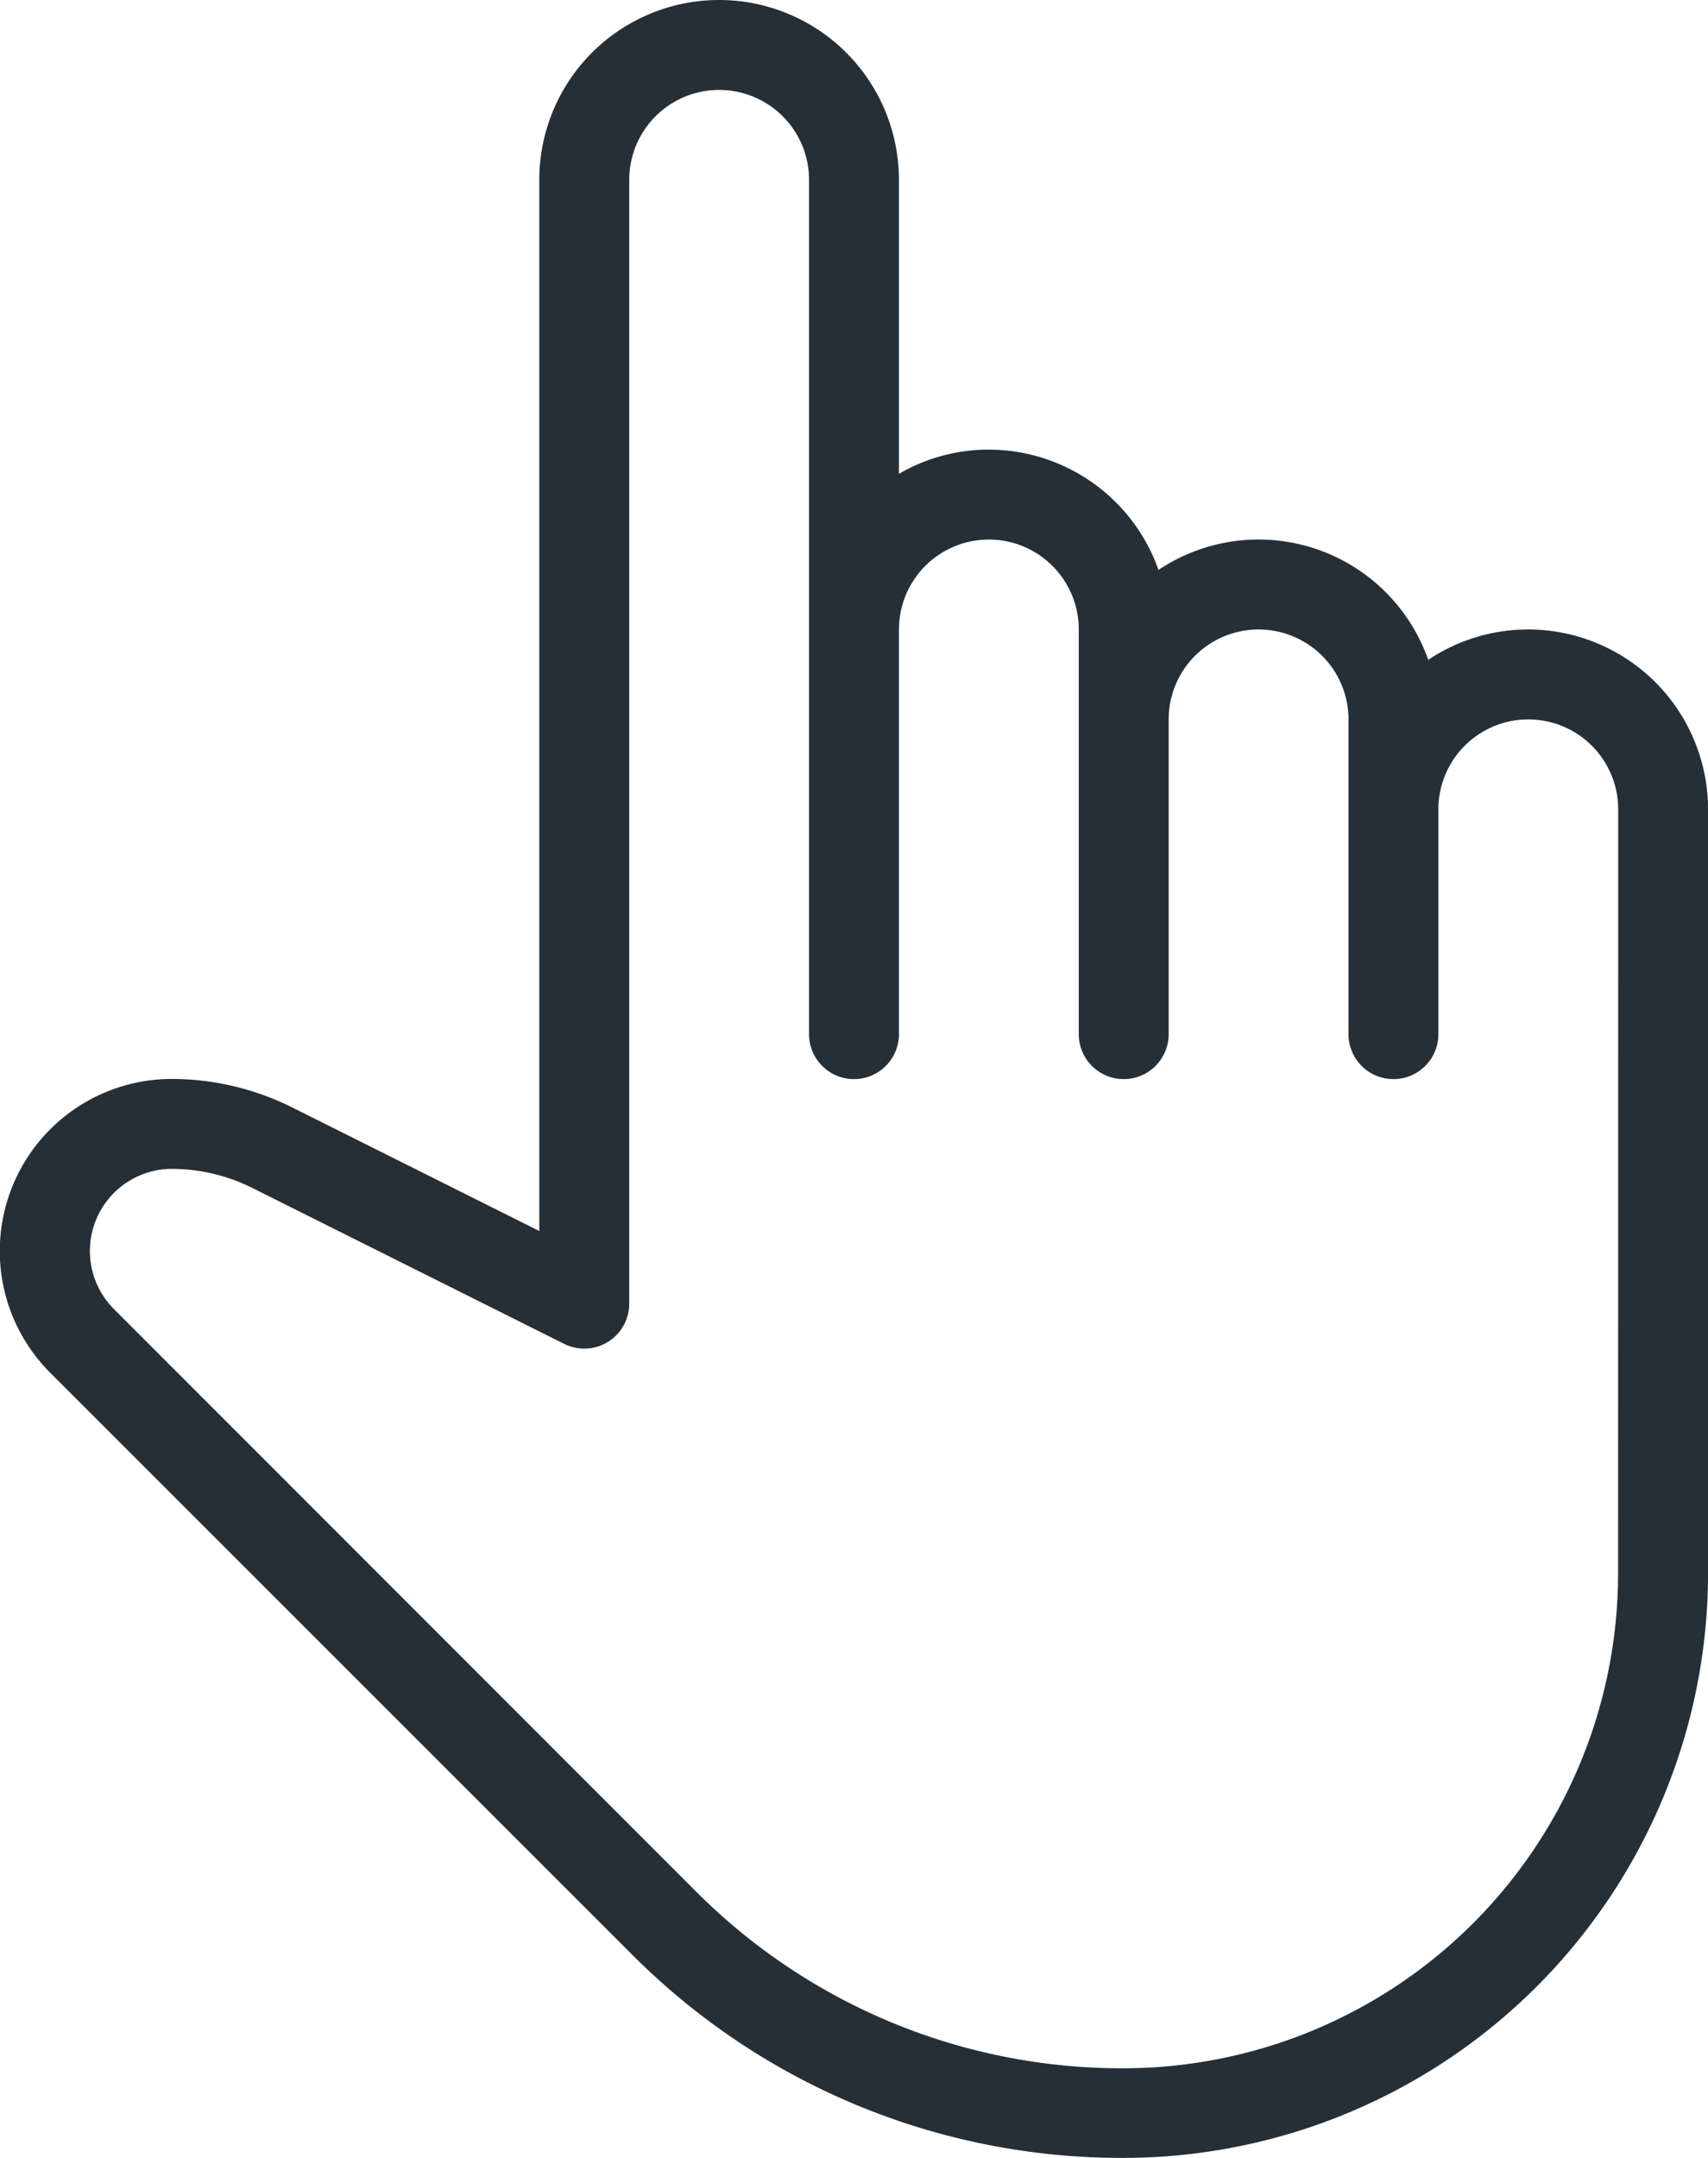 <svg id="hand" xmlns="http://www.w3.org/2000/svg" width="60.792" height="76.789" viewBox="0 0 60.792 76.789">
  <g id="Group_323" data-name="Group 323">
    <path id="Path_2547" data-name="Path 2547" d="M107.725,22.4a6.378,6.378,0,0,0-3.558,1.081,6.4,6.4,0,0,0-9.6-3.2A6.415,6.415,0,0,0,88.528,16a6.347,6.347,0,0,0-3.2.861V6.4a6.4,6.4,0,1,0-12.8,0V43.805l-8.8-4.4a9.643,9.643,0,0,0-4.291-1.011,6.124,6.124,0,0,0-4.319,10.453L75.813,69.536a24.6,24.6,0,0,0,17.514,7.253,20.821,20.821,0,0,0,20.8-20.8V28.8A6.406,6.406,0,0,0,107.725,22.4Zm3.2,33.6a17.619,17.619,0,0,1-17.6,17.6,21.4,21.4,0,0,1-15.246-6.319L57.387,46.582a2.923,2.923,0,0,1,2.057-4.988,6.437,6.437,0,0,1,2.86.675l11.112,5.554a1.6,1.6,0,0,0,2.313-1.43V6.4a3.2,3.2,0,0,1,6.4,0v30.4a1.6,1.6,0,1,0,3.2,0V22.4a3.2,3.2,0,0,1,6.4,0v14.4a1.6,1.6,0,1,0,3.2,0V25.6a3.2,3.2,0,0,1,6.4,0v11.2a1.6,1.6,0,1,0,3.2,0v-8a3.2,3.2,0,0,1,6.4,0Z" transform="translate(-53.333)" fill="#252f38"/>
  </g>
</svg>
